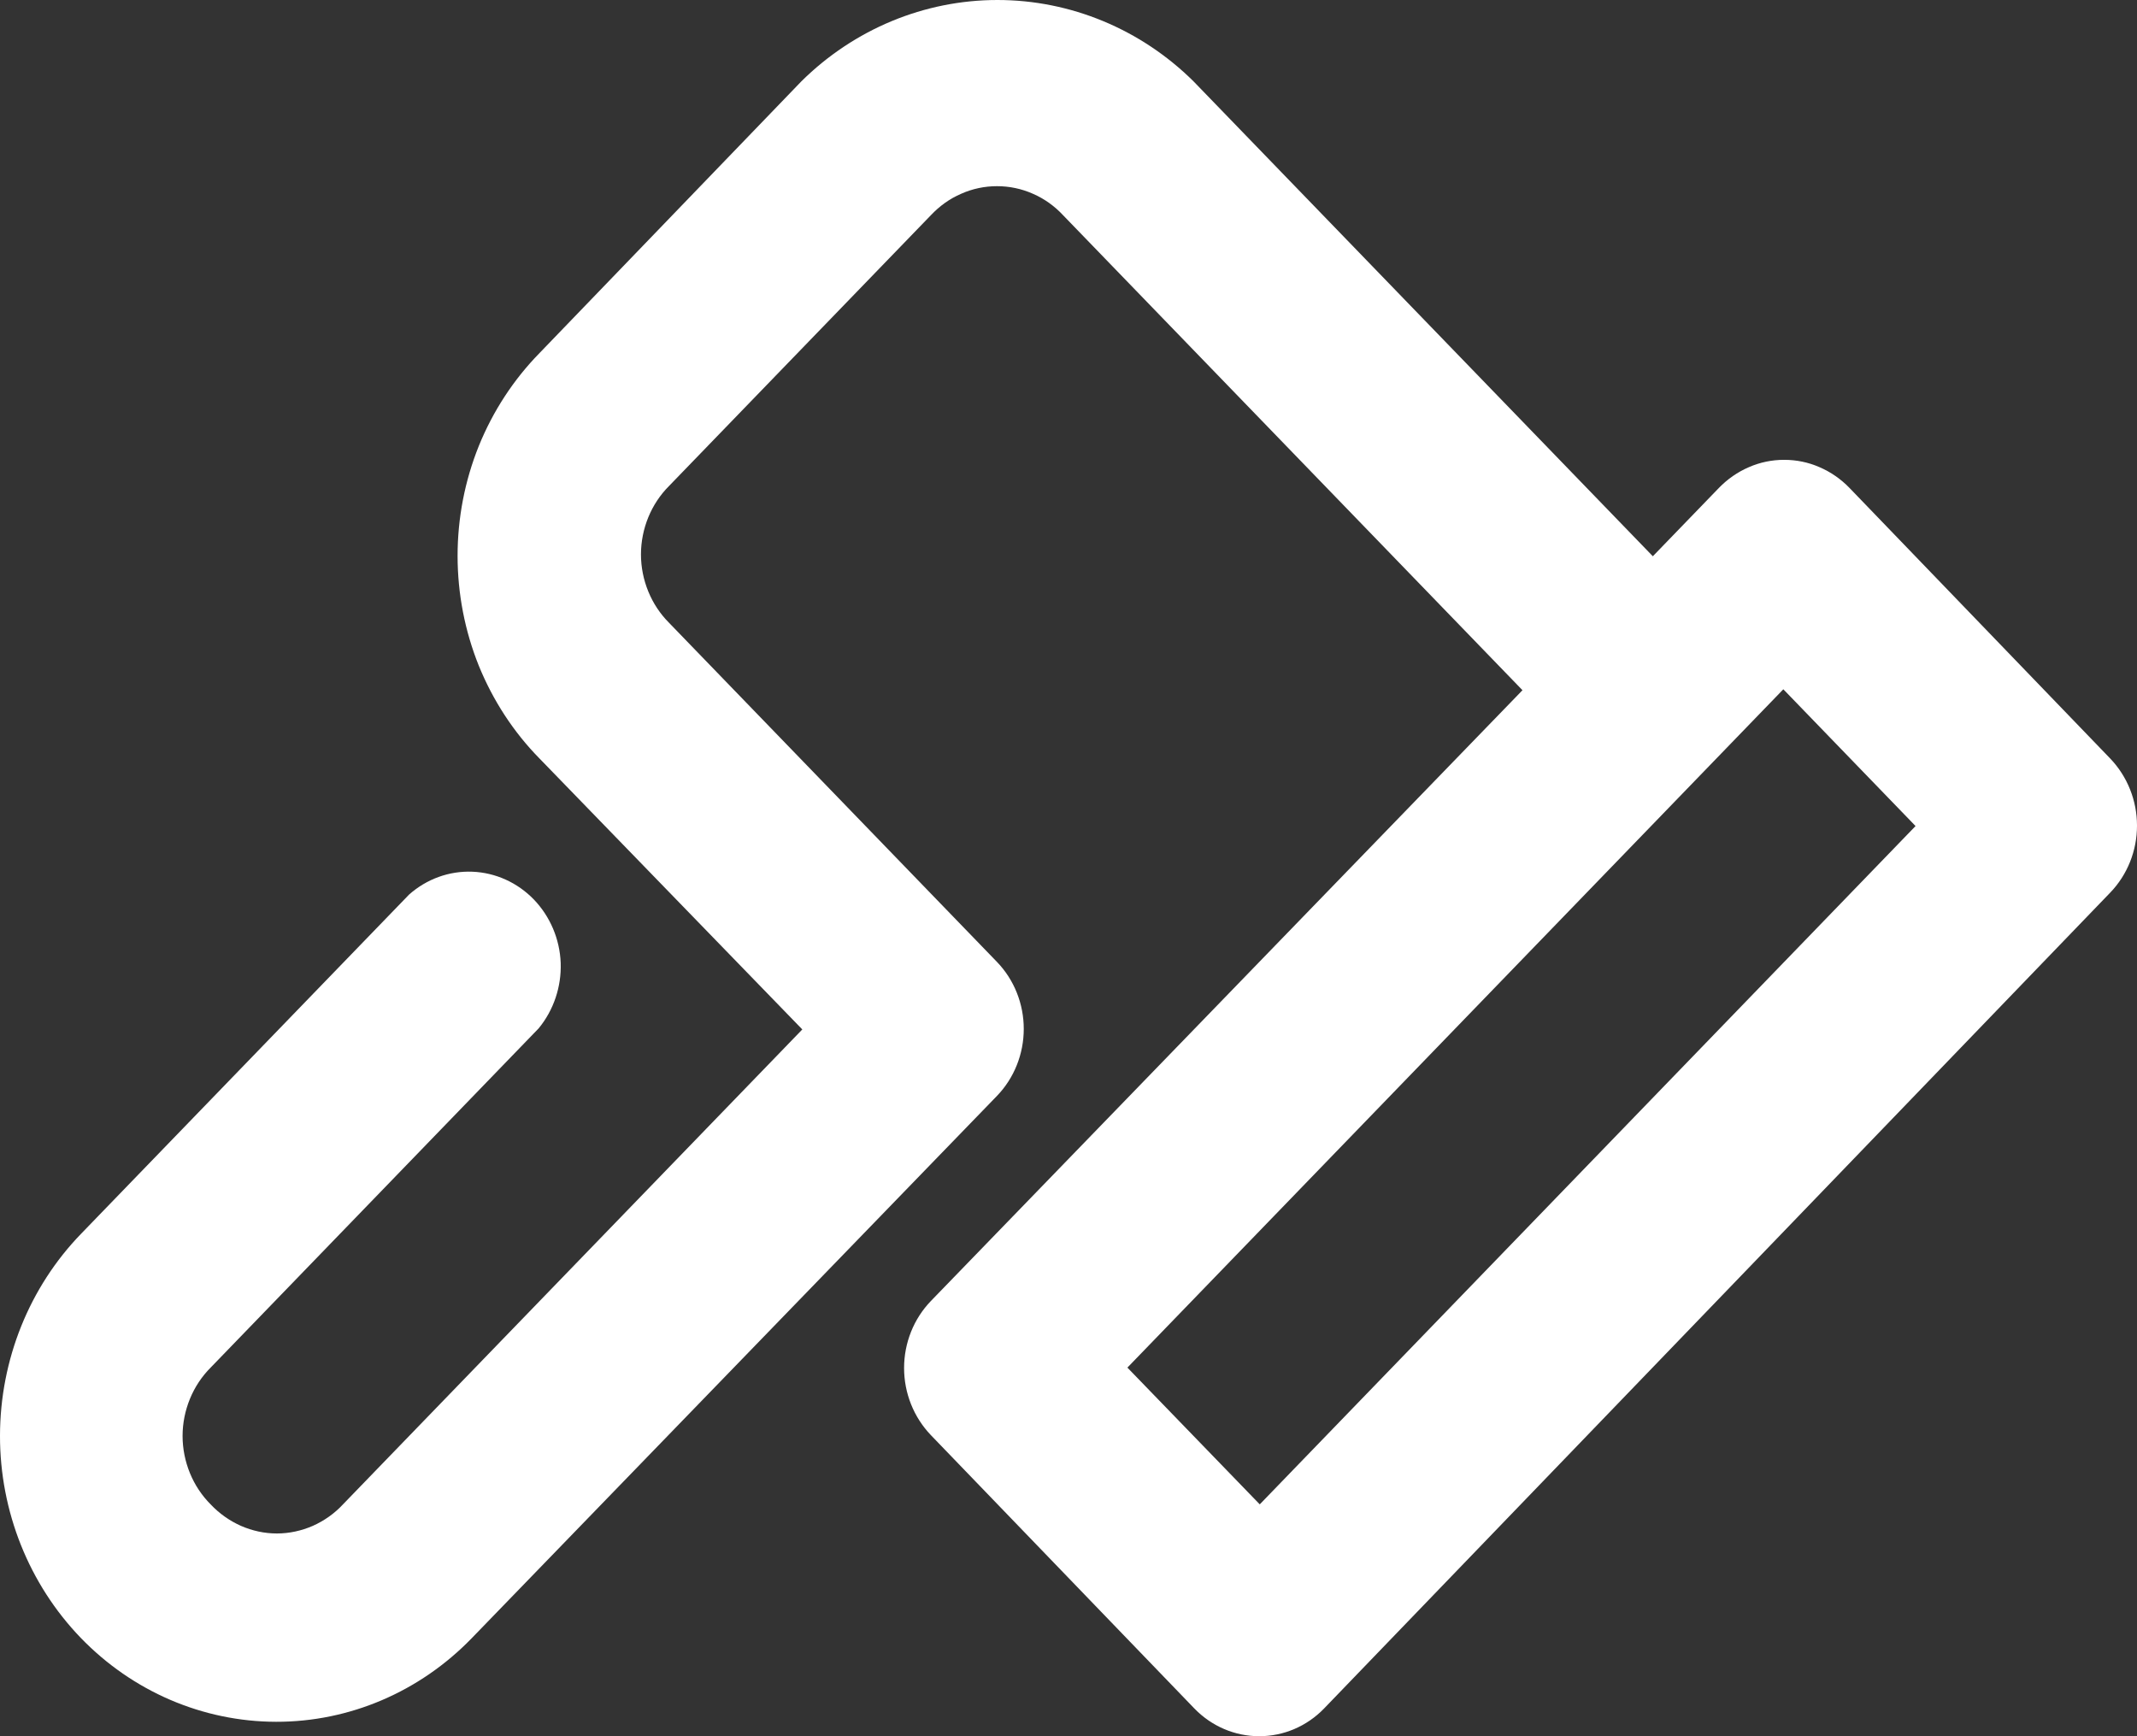<svg width="16" height="13" viewBox="0 0 16 13" fill="none" xmlns="http://www.w3.org/2000/svg">
<rect x="0" y="0" width="16" height="13" fill="#333333" stroke="none"/>
<path d="M0.608 9.237L3.063 6.698C3.195 6.581 3.364 6.52 3.537 6.527C3.71 6.534 3.874 6.608 3.997 6.735C4.119 6.862 4.191 7.031 4.198 7.21C4.204 7.389 4.145 7.564 4.033 7.7L1.577 10.24C1.511 10.306 1.458 10.386 1.422 10.474C1.386 10.562 1.367 10.656 1.367 10.752C1.367 10.847 1.386 10.942 1.422 11.03C1.458 11.118 1.511 11.198 1.577 11.264C1.642 11.333 1.719 11.387 1.804 11.425C1.889 11.462 1.98 11.482 2.073 11.482C2.165 11.482 2.257 11.462 2.342 11.425C2.427 11.387 2.504 11.333 2.568 11.264L6.007 7.708L4.04 5.68C3.845 5.482 3.691 5.245 3.585 4.985C3.48 4.724 3.426 4.444 3.426 4.162C3.426 3.879 3.48 3.6 3.585 3.339C3.691 3.078 3.845 2.842 4.04 2.643L6 0.609C6.395 0.218 6.921 0 7.468 0C8.015 0 8.541 0.218 8.936 0.609L12.375 4.165L12.87 3.653C12.934 3.587 13.01 3.534 13.094 3.498C13.178 3.461 13.268 3.443 13.358 3.443C13.449 3.443 13.539 3.461 13.623 3.498C13.707 3.534 13.783 3.587 13.847 3.653L15.8 5.68C15.928 5.814 16 5.994 16 6.182C16 6.37 15.928 6.55 15.8 6.683L9.913 12.793C9.784 12.926 9.61 13 9.428 13C9.246 13 9.072 12.926 8.943 12.793L6.969 10.745C6.841 10.611 6.769 10.431 6.769 10.243C6.769 10.055 6.841 9.875 6.969 9.742L11.399 5.168L7.96 1.612C7.896 1.543 7.819 1.488 7.734 1.451C7.649 1.413 7.557 1.394 7.465 1.394C7.372 1.394 7.281 1.413 7.196 1.451C7.11 1.488 7.034 1.543 6.969 1.612L5.009 3.639C4.943 3.705 4.89 3.785 4.854 3.873C4.818 3.961 4.799 4.056 4.799 4.151C4.799 4.247 4.818 4.341 4.854 4.429C4.89 4.517 4.943 4.597 5.009 4.663L7.465 7.203C7.593 7.336 7.665 7.516 7.665 7.704C7.665 7.892 7.593 8.072 7.465 8.205L3.531 12.267C3.142 12.668 2.616 12.893 2.067 12.892C1.518 12.891 0.992 12.665 0.604 12.263C0.217 11.861 -0.001 11.317 1.90735e-06 10.749C0.001 10.182 0.219 9.638 0.608 9.237ZM9.432 11.264L14.342 6.185L13.352 5.161L12.857 5.673L8.441 10.24L9.432 11.264Z" fill="white"/>
</svg>
